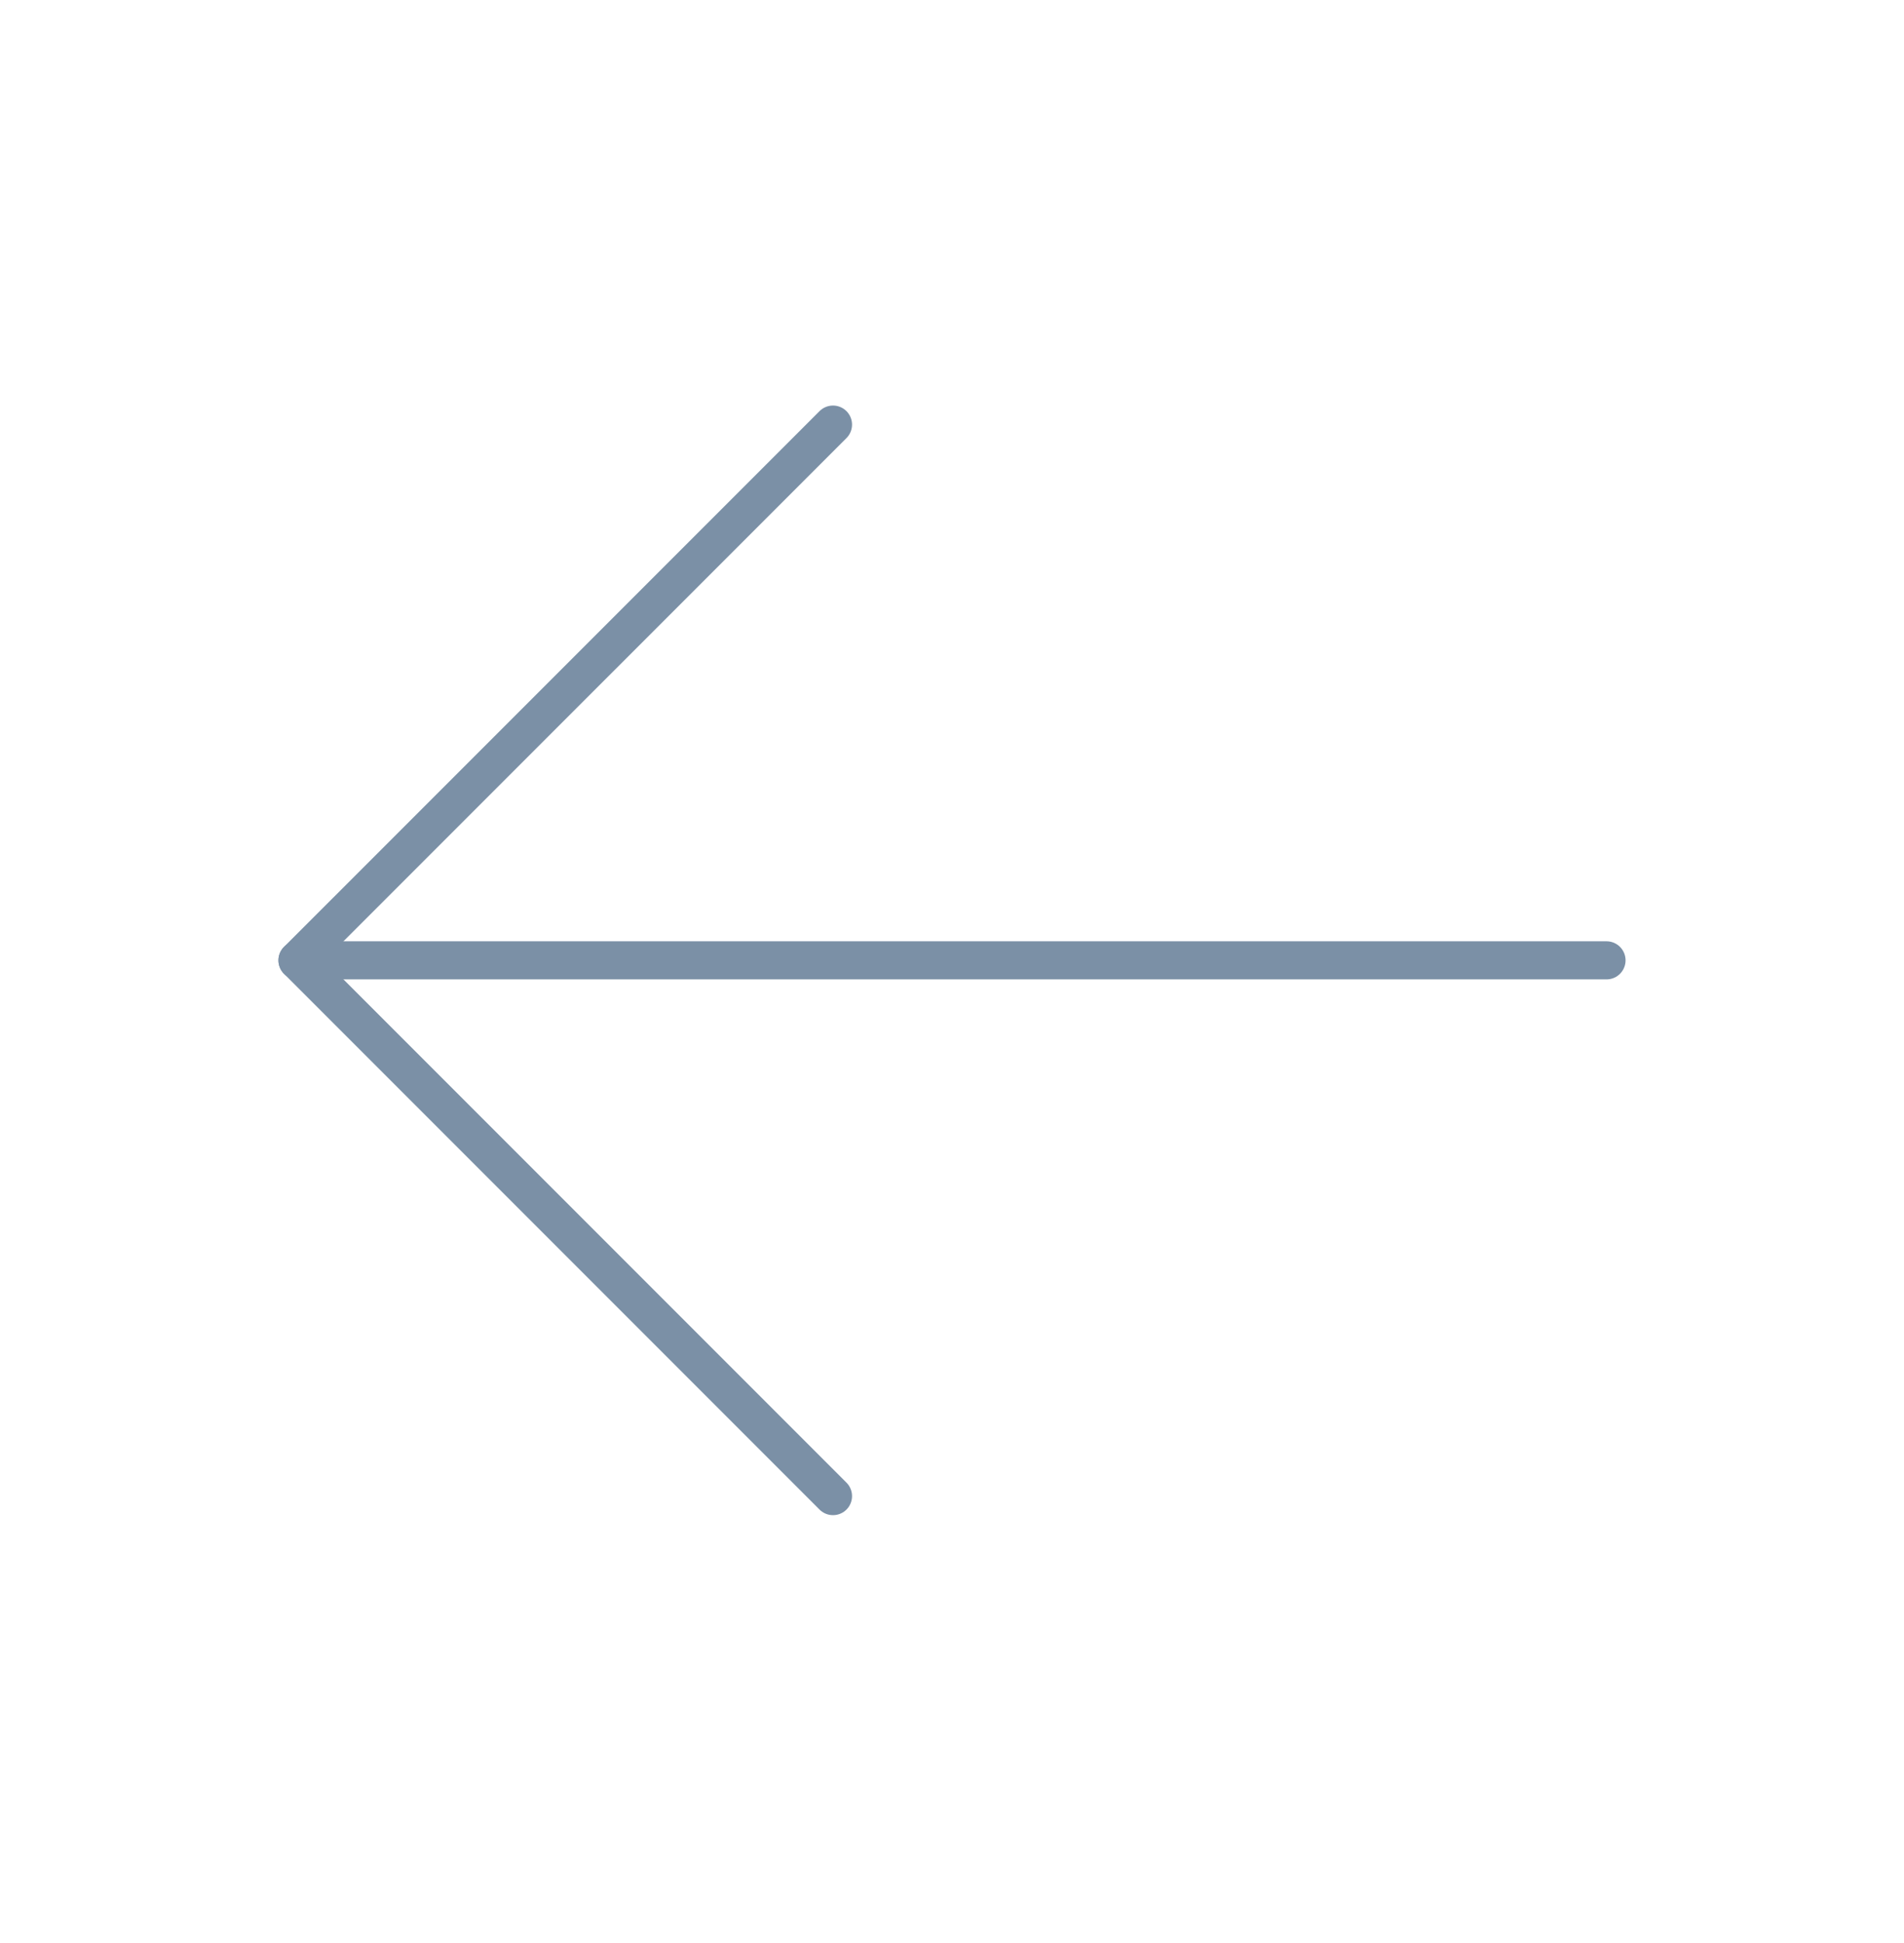 <svg width="50" height="51" viewBox="0 0 50 51" fill="none" xmlns="http://www.w3.org/2000/svg">
<path d="M42.188 25.207H7.812" stroke="#7B90A6" stroke-linecap="round" stroke-linejoin="round"/>
<path d="M21.875 11.145L7.812 25.207L21.875 39.27" stroke="#7B90A6" stroke-linecap="round" stroke-linejoin="round"/>
</svg>
